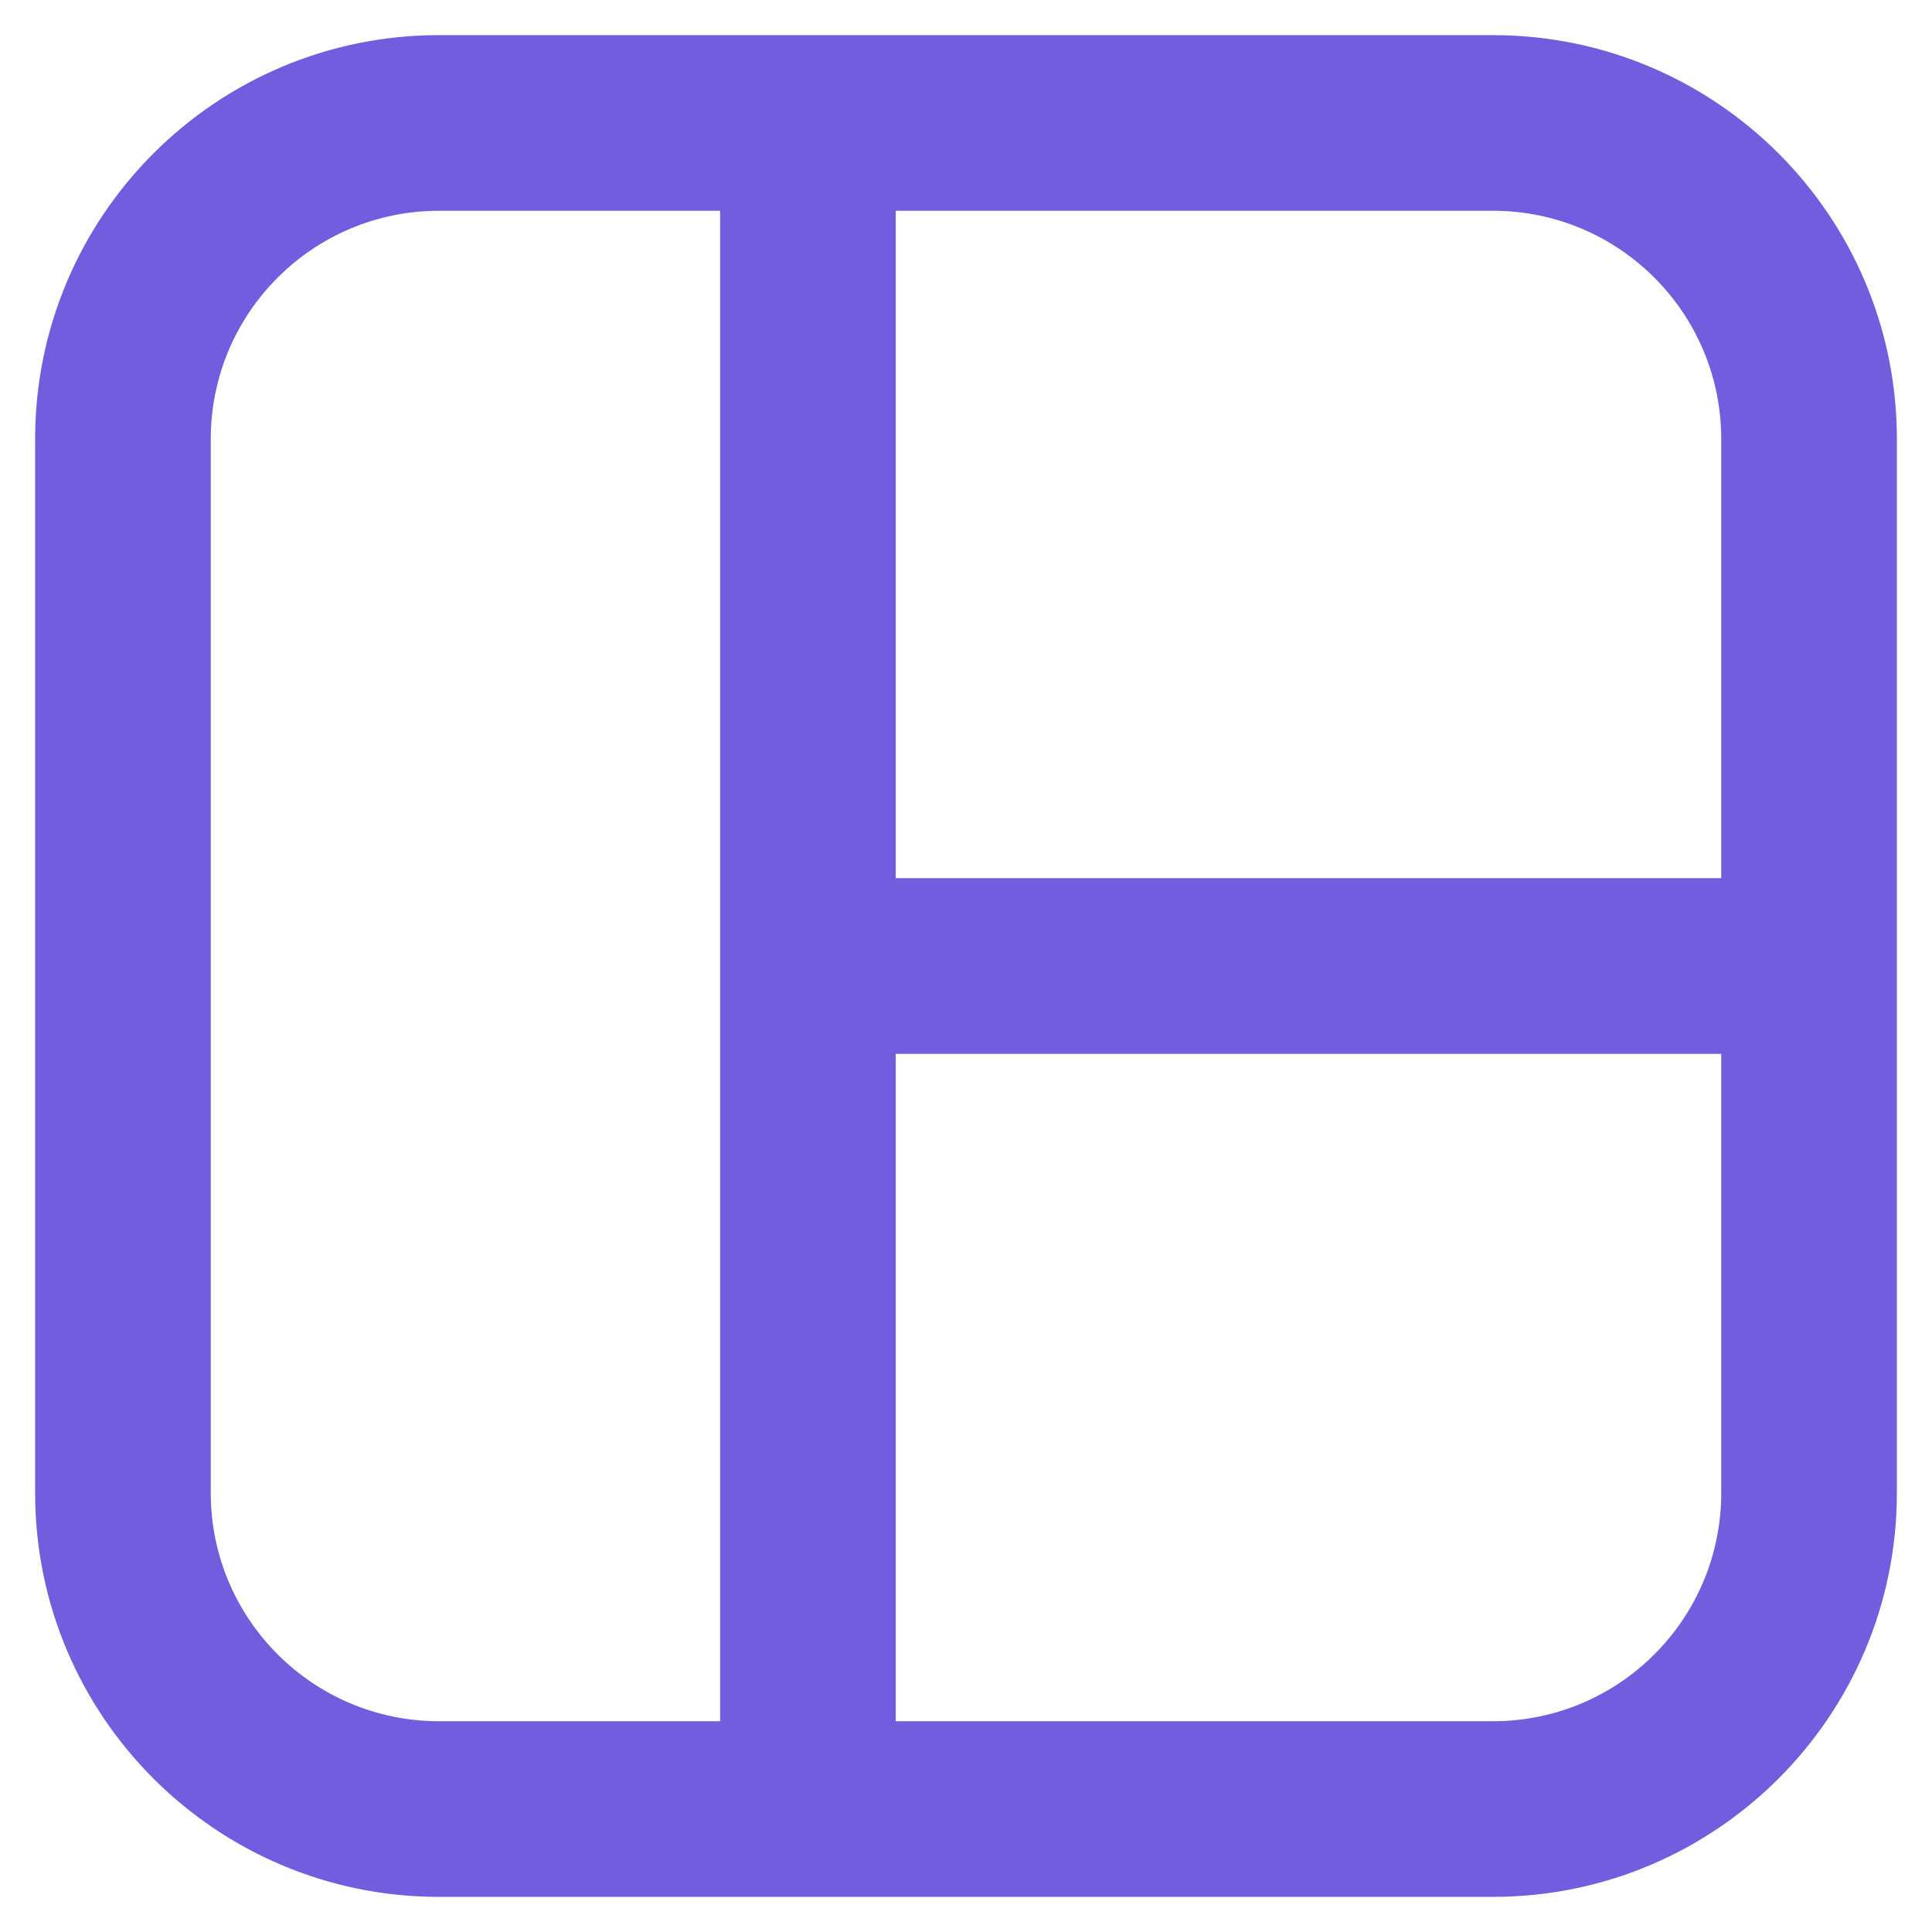 <svg width="22" height="22" viewBox="0 0 22 22" fill="none" xmlns="http://www.w3.org/2000/svg">
<path d="M10.2 1.4C10.2 0.848 9.752 0.4 9.2 0.4C8.648 0.4 8.2 0.848 8.2 1.4H10.2ZM8.2 20.6C8.2 21.152 8.648 21.6 9.2 21.6C9.752 21.6 10.2 21.152 10.2 20.6H8.2ZM5 2.4H17V0.4H5V2.4ZM19.6 5V17H21.6V5H19.6ZM17 19.6H5V21.6H17V19.6ZM2.4 17V5H0.4V17H2.4ZM5 19.6C3.564 19.6 2.4 18.436 2.4 17H0.4C0.4 19.541 2.459 21.6 5 21.6V19.6ZM19.6 17C19.6 18.436 18.436 19.6 17 19.6V21.6C19.54 21.6 21.6 19.541 21.6 17H19.6ZM17 2.4C18.436 2.4 19.6 3.564 19.6 5H21.6C21.6 2.459 19.54 0.4 17 0.4V2.4ZM5 0.4C2.459 0.4 0.4 2.459 0.4 5H2.4C2.4 3.564 3.564 2.4 5 2.4V0.4ZM8.2 1.4V20.6H10.2V1.4H8.2ZM9.2 12H20V10H9.2V12Z" fill="#735CDD"/>
</svg>
